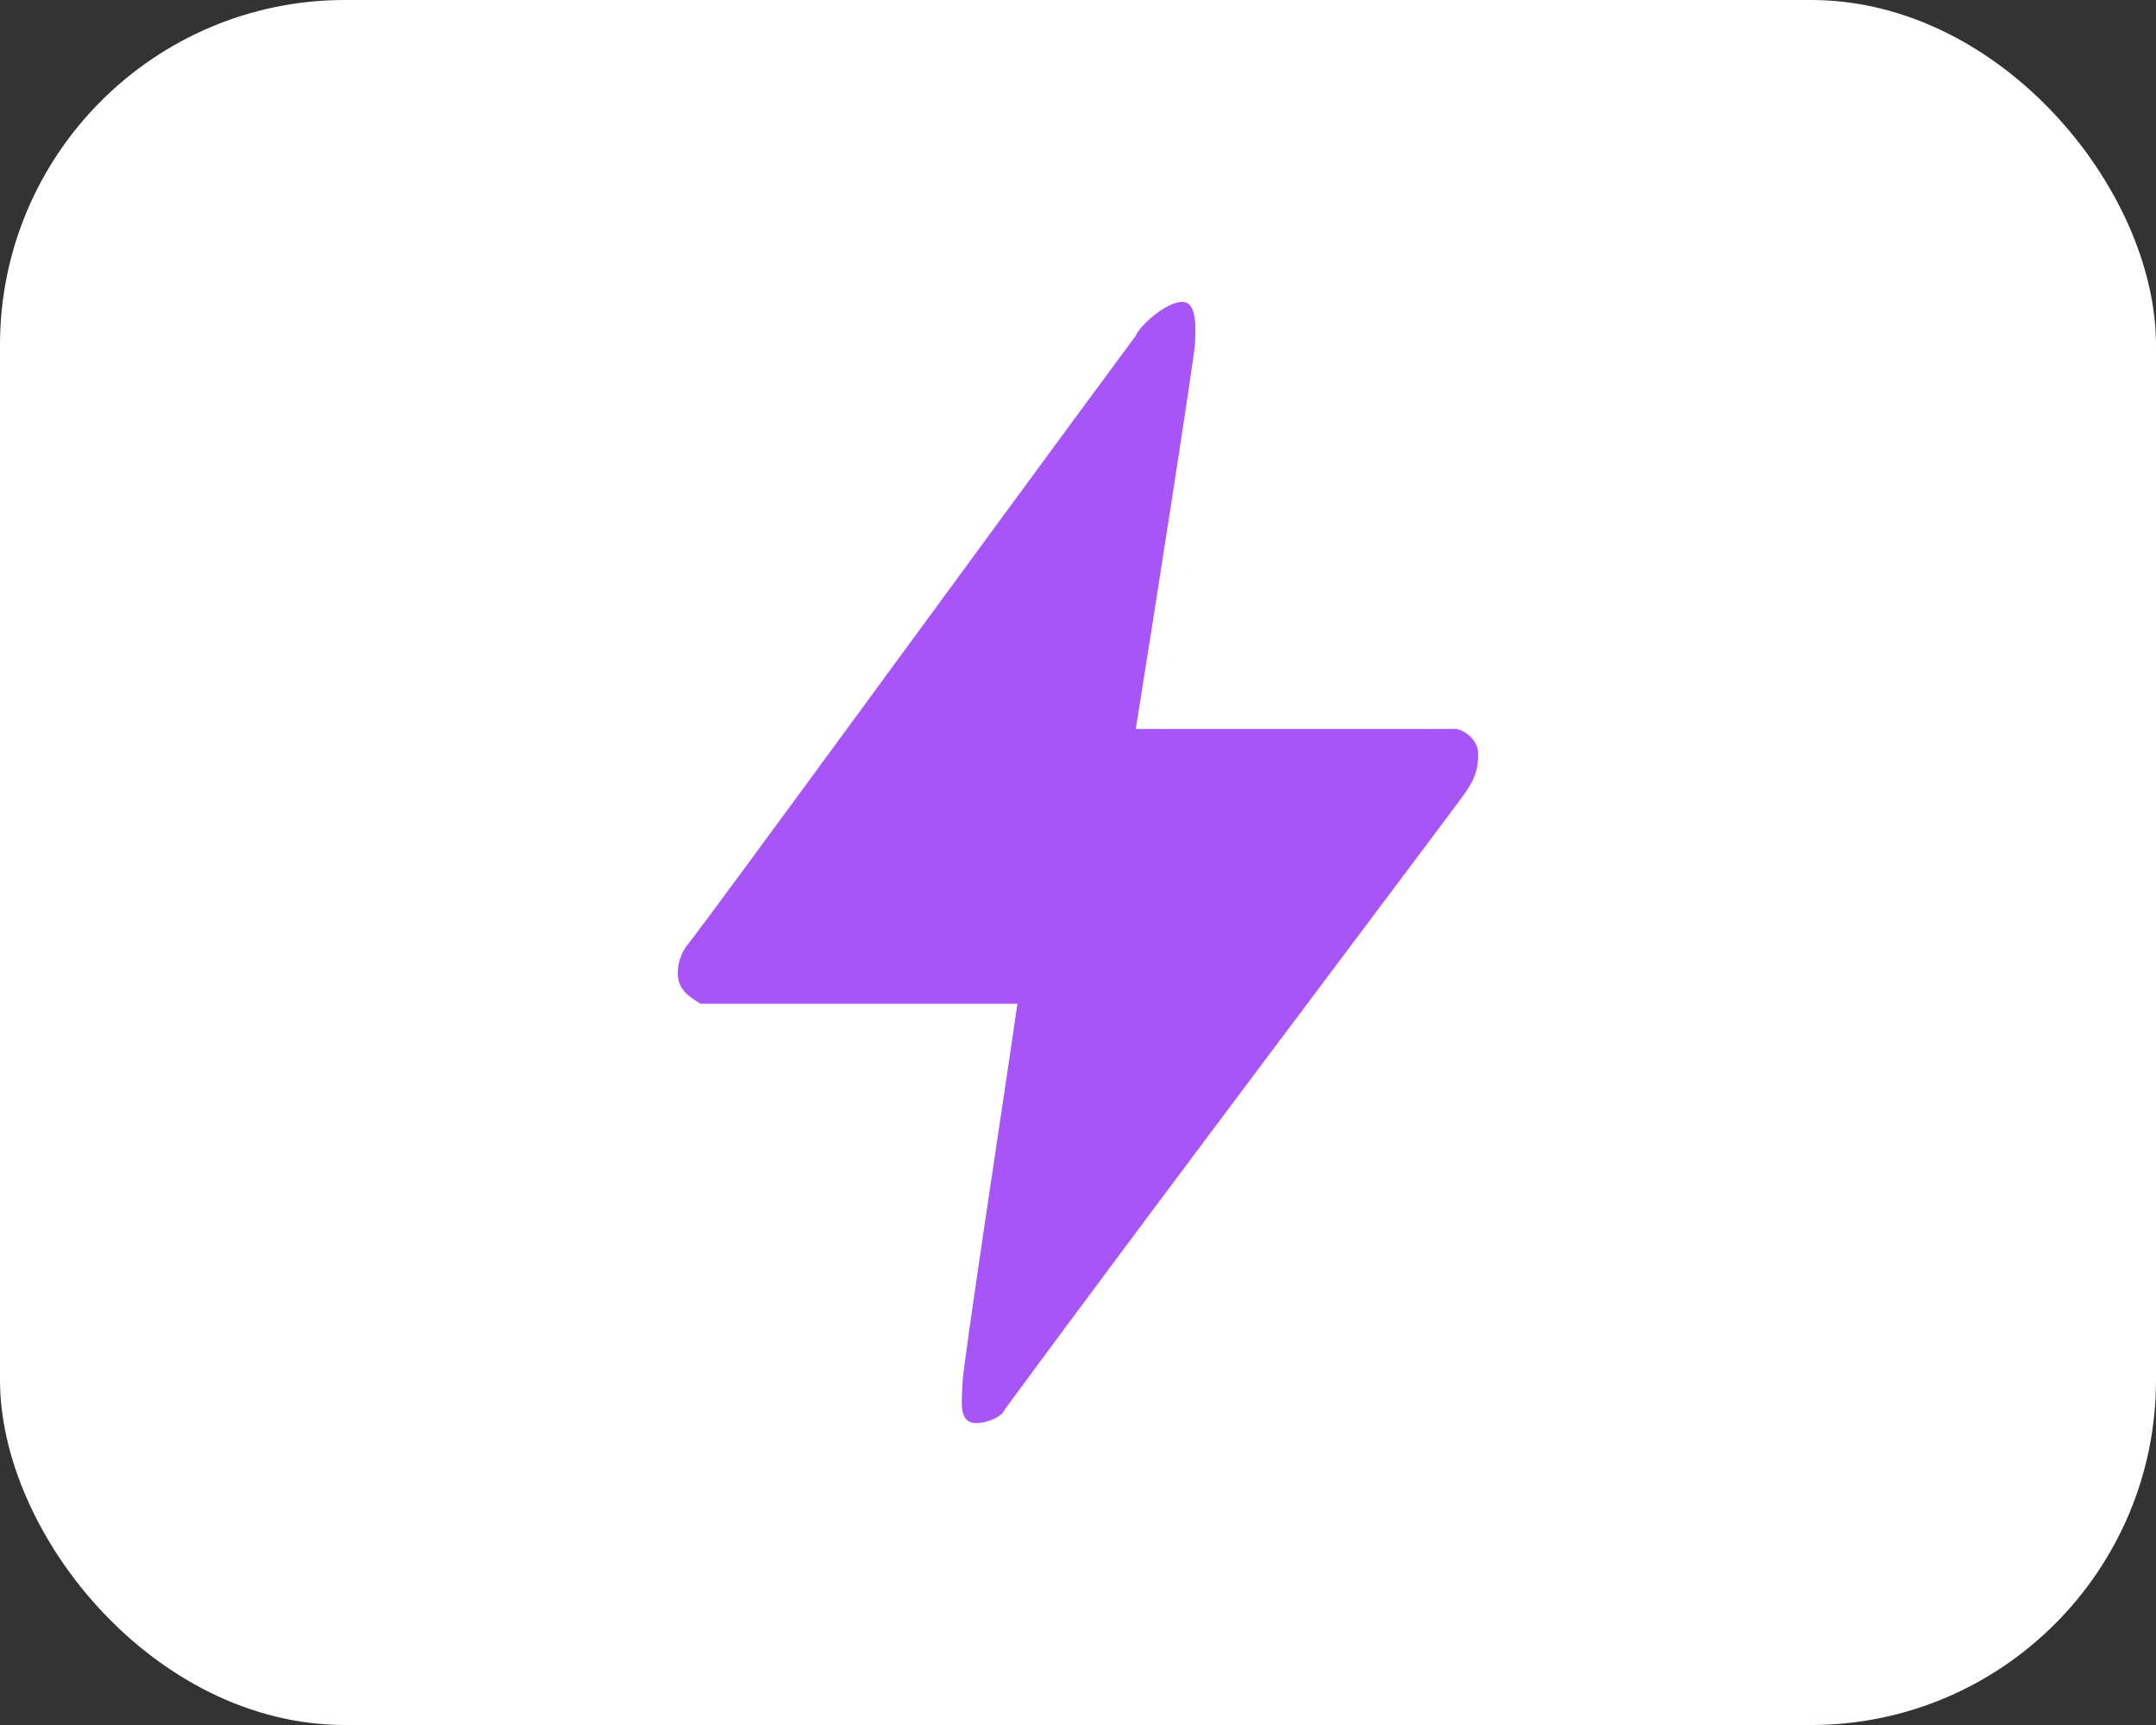 <svg width="50" height="40" viewBox="0 0 50 40" fill="none" xmlns="http://www.w3.org/2000/svg">
<rect x="0" y="0" width="50" height="40" fill="#333333" stroke="none"/>
<rect width="50" height="40" rx="8" fill="white"/>
<path d="M16.241 23.275H23.595C23.3 25.333 22.32 31.706 22.32 32.099C22.32 32.393 22.222 32.882 22.516 32.98C22.748 33.058 23.235 32.882 23.3 32.686C26.732 28.013 33.769 18.699 33.987 18.373C34.183 18.078 34.281 17.882 34.281 17.49C34.281 17.177 34.019 16.968 33.791 16.903H26.34C26.797 14.06 27.712 8.176 27.712 7.98C27.712 7.784 27.81 7 27.418 7C27.026 7 26.405 7.588 26.34 7.784C22.811 12.556 16.341 21.432 15.948 21.903C15.751 22.14 15.667 22.527 15.751 22.785C15.834 23.038 16.079 23.162 16.241 23.275Z" fill="#A855F7"/>
</svg>
